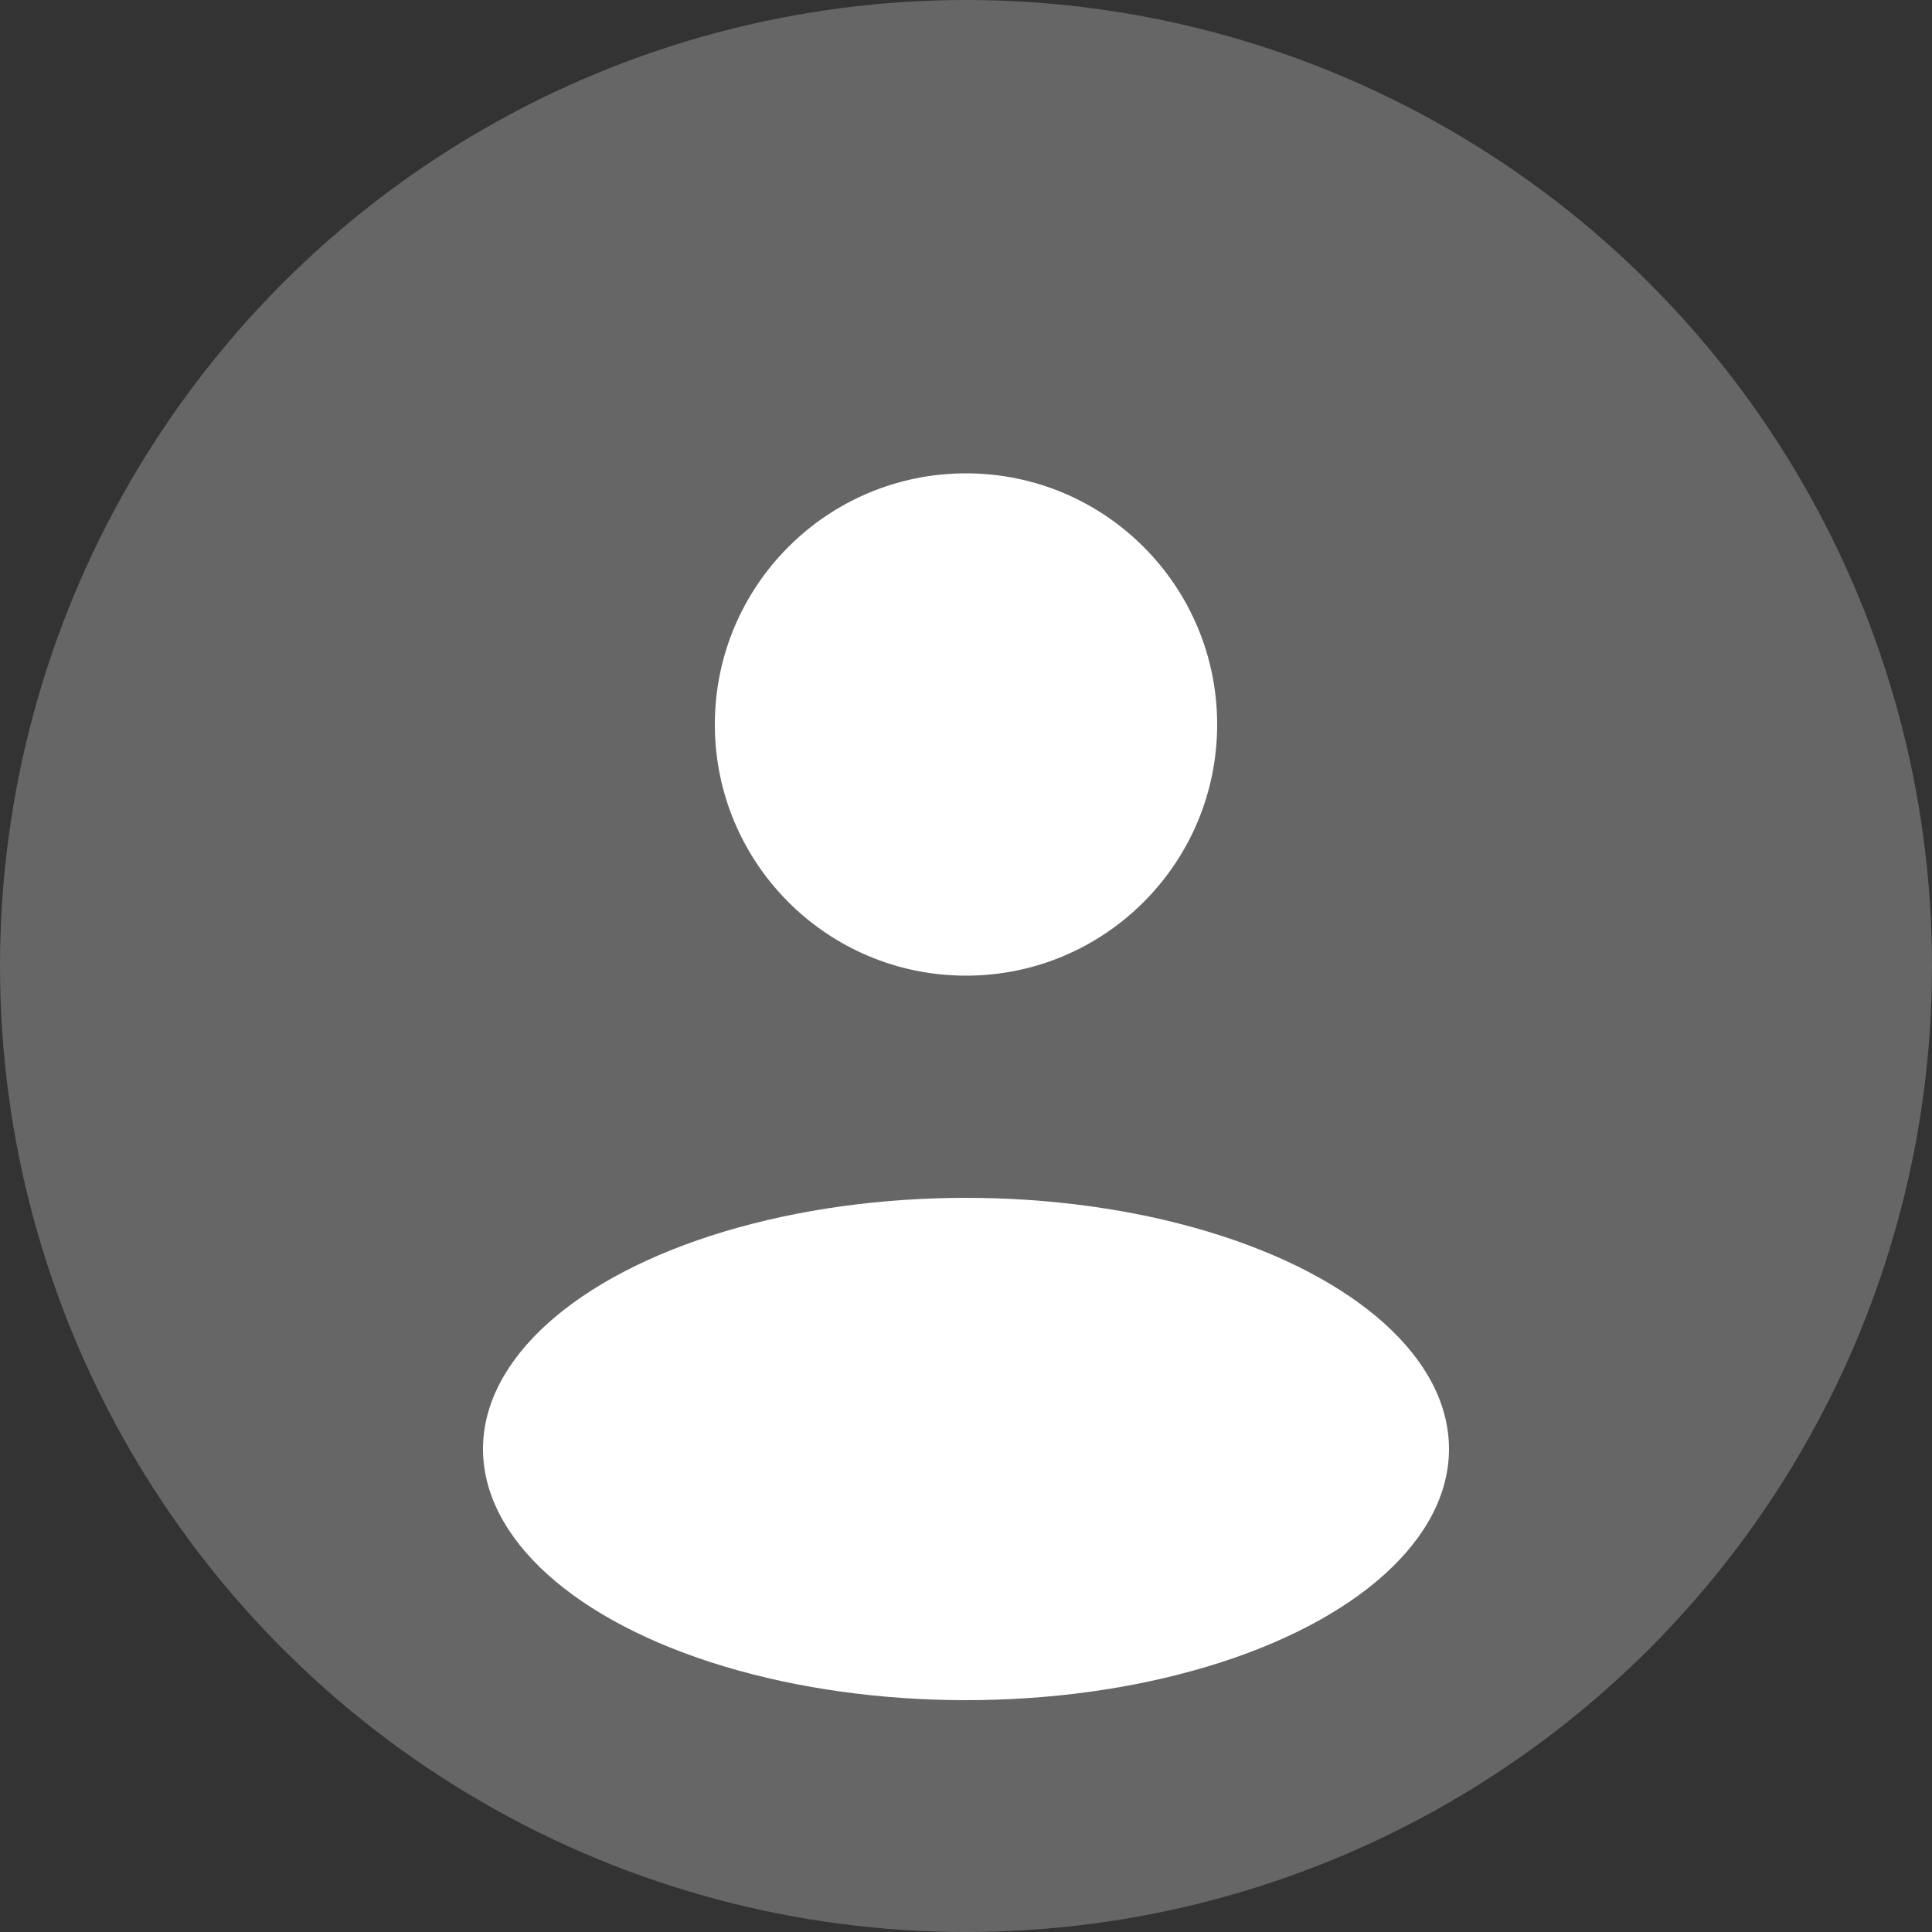 <?xml version="1.0" encoding="UTF-8"?>
<svg width="20px" height="20px" viewBox="0 0 20 20" version="1.1" xmlns="http://www.w3.org/2000/svg" xmlns:xlink="http://www.w3.org/1999/xlink">
    <rect x="0" y="0" width="20" height="20" fill="#333333" stroke="none"/>
    <title>编组 5</title>
    <g id="页面-1" stroke="none" stroke-width="1" fill="none" fill-rule="evenodd">
        <g id="编组-5">
            <circle id="椭圆形" fill="#666666" cx="10" cy="10" r="10"></circle>
            <circle id="椭圆形" fill="#FFFFFF" cx="10" cy="7.5" r="2.6"></circle>
            <ellipse id="椭圆形备份" fill="#FFFFFF" cx="10" cy="15" rx="5" ry="2.6"></ellipse>
        </g>
    </g>
</svg>
